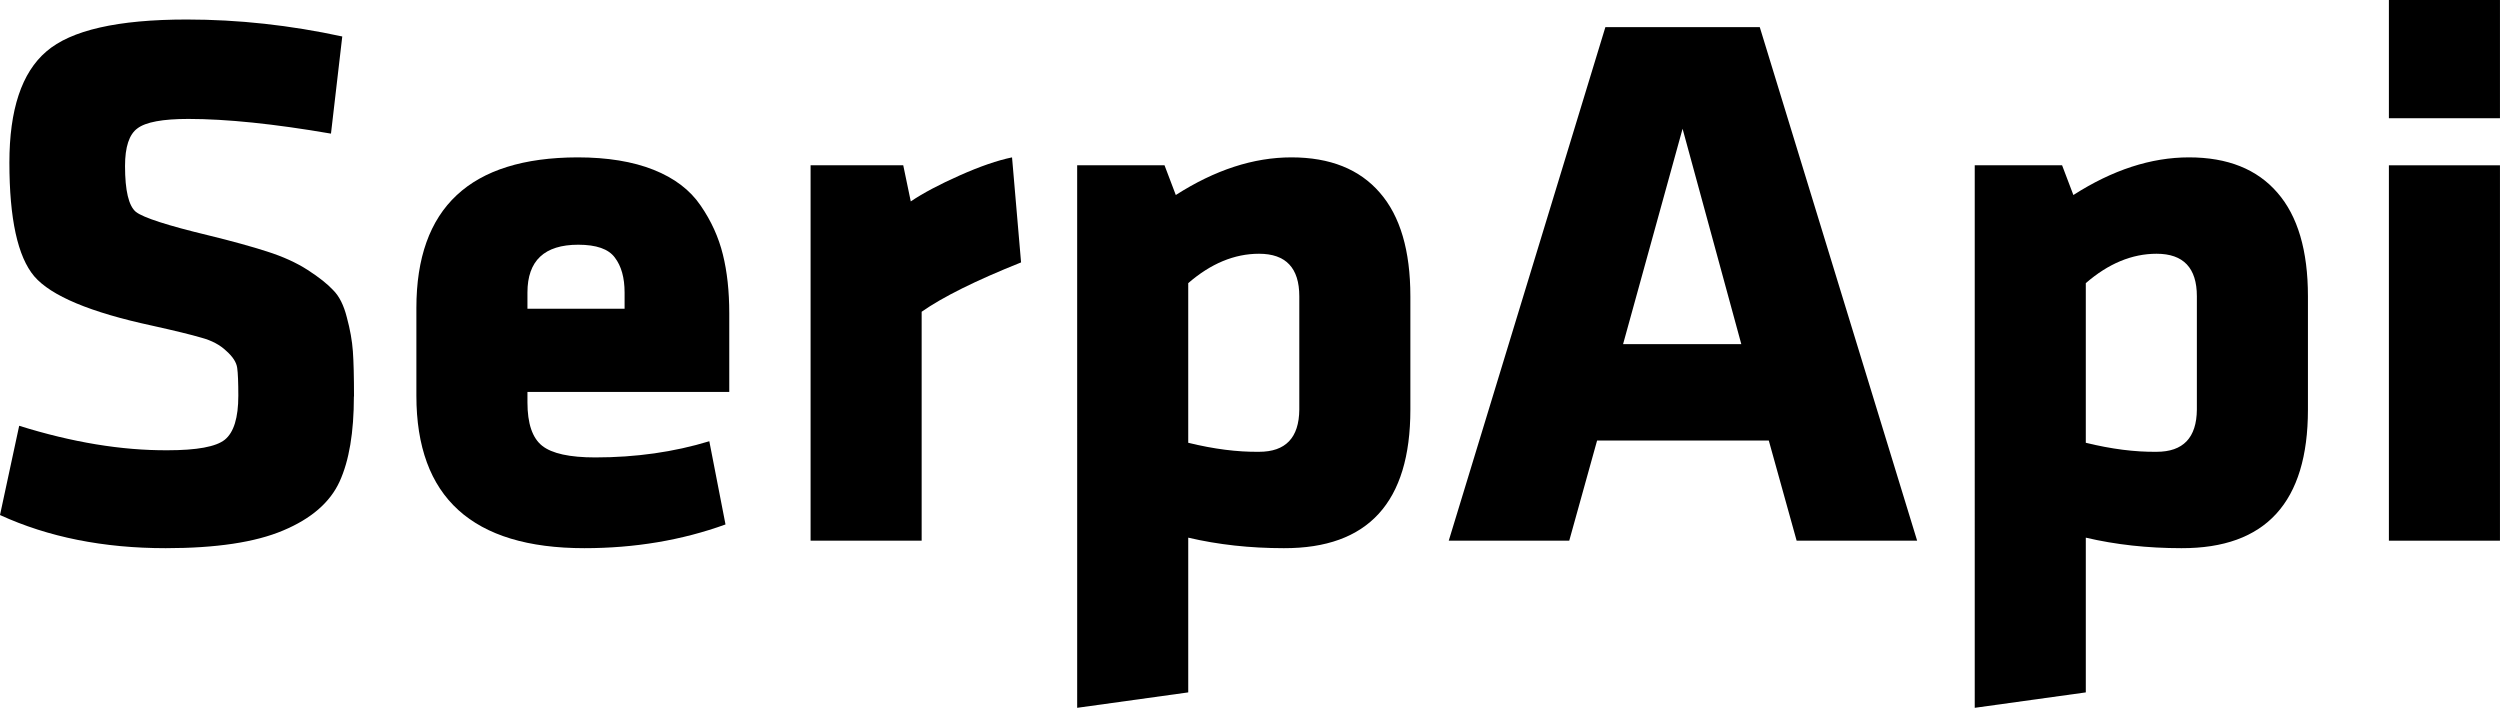 <?xml version="1.0" encoding="UTF-8" standalone="no"?>
<!-- Created with Inkscape (http://www.inkscape.org/) -->

<svg
   width="61.764mm"
   height="17.487mm"
   viewBox="0 0 61.764 17.487"
   version="1.1"
   id="svg5"
   inkscape:version="1.1.1 (c3084ef, 2021-09-22)"
   sodipodi:docname="serpapi.svg"
   xmlns:inkscape="http://www.inkscape.org/namespaces/inkscape"
   xmlns:sodipodi="http://sodipodi.sourceforge.net/DTD/sodipodi-0.dtd"
   xmlns="http://www.w3.org/2000/svg"
   xmlns:svg="http://www.w3.org/2000/svg">
  <sodipodi:namedview
     id="namedview7"
     pagecolor="#505050"
     bordercolor="#ffffff"
     borderopacity="1"
     inkscape:pageshadow="0"
     inkscape:pageopacity="0"
     inkscape:pagecheckerboard="1"
     inkscape:document-units="mm"
     showgrid="false"
     inkscape:zoom="2.2572243"
     inkscape:cx="125.15371"
     inkscape:cy="54.491704"
     inkscape:window-width="1320"
     inkscape:window-height="850"
     inkscape:window-x="0"
     inkscape:window-y="0"
     inkscape:window-maximized="0"
     inkscape:current-layer="layer1"
     fit-margin-top="0"
     fit-margin-left="0"
     fit-margin-right="0"
     fit-margin-bottom="0" />
  <defs
     id="defs2" />
  <g
     inkscape:label="text"
     inkscape:groupmode="layer"
     id="layer1"
     transform="translate(-42.893,-79.855)">
    <g
       aria-label="SerpApi"
       id="text1618"
       style="font-size:10.583px;line-height:1.25;word-spacing:0px;stroke-width:0.265">
      <path
         d="m 51.636,89.65 q 0,1.33 -0.353,2.102 -0.353,0.772 -1.395,1.209 -1.032,0.437 -2.902,0.437 -2.307,0 -4.093,-0.819 l 0.474,-2.205 q 1.963,0.614 3.665,0.605 1.088,0 1.414,-0.26 0.335,-0.27 0.335,-1.088 0,-0.493 -0.028,-0.688 -0.028,-0.205 -0.27,-0.419 -0.233,-0.223 -0.614,-0.326 -0.381,-0.112 -1.219,-0.298 -2.288,-0.493 -2.911,-1.219 -0.614,-0.726 -0.614,-2.809 0,-1.963 0.912,-2.744 0.912,-0.791 3.47,-0.791 1.907,0 3.842,0.419 l -0.279,2.4 q -2.111,-0.363 -3.525,-0.363 -0.949,0 -1.256,0.233 -0.307,0.223 -0.307,0.93 0,0.912 0.27,1.135 0.279,0.214 1.786,0.577 0.874,0.214 1.451,0.4 0.586,0.186 1.005,0.456 0.419,0.27 0.633,0.502 0.223,0.223 0.335,0.67 0.121,0.446 0.149,0.837 0.028,0.391 0.028,1.116 z"
         style="font-weight:bold;font-size:19.05px;font-family:'Klavika Bold';-inkscape-font-specification:'Klavika Bold, Bold'"
         id="path7958" />
      <path
         d="m 60.91,89.538 h -4.986 v 0.26 q 0,0.781 0.363,1.07 0.363,0.288 1.312,0.288 1.507,0 2.818,-0.4 l 0.4,2.056 q -1.619,0.586 -3.488,0.586 -4.149,0 -4.149,-3.767 v -2.167 q 0,-3.711 3.981,-3.721 1.107,0 1.879,0.307 0.772,0.307 1.163,0.884 0.391,0.567 0.549,1.209 0.158,0.633 0.158,1.451 z M 58.324,87.482 v -0.4 q 0,-0.549 -0.242,-0.865 -0.233,-0.316 -0.902,-0.316 -1.256,0 -1.256,1.181 v 0.4 z"
         style="font-weight:bold;font-size:19.05px;font-family:'Klavika Bold';-inkscape-font-specification:'Klavika Bold, Bold'"
         id="path7960" />
      <path
         d="m 68.119,86.338 q -1.674,0.67 -2.456,1.219 v 5.655 H 62.919 V 83.938 H 65.208 l 0.186,0.893 q 0.456,-0.307 1.209,-0.642 0.753,-0.335 1.293,-0.446 z"
         style="font-weight:bold;font-size:19.05px;font-family:'Klavika Bold';-inkscape-font-specification:'Klavika Bold, Bold'"
         id="path7962" />
      <path
         d="m 77.737,87.175 v 2.8 q 0,3.432 -3.125,3.423 -1.256,0 -2.363,-0.26 v 3.823 l -2.744,0.381 V 83.938 h 2.158 l 0.279,0.735 q 1.451,-0.93 2.856,-0.93 1.432,0 2.186,0.874 0.753,0.865 0.753,2.558 z M 72.249,86.85 v 3.944 q 0.949,0.233 1.749,0.223 0.986,0 0.995,-1.042 V 87.175 q 0,-1.051 -0.995,-1.051 -0.912,0 -1.749,0.726 z"
         style="font-weight:bold;font-size:19.05px;font-family:'Klavika Bold';-inkscape-font-specification:'Klavika Bold, Bold'"
         id="path7964" />
      <path
         d="m 86.369,80.525 3.888,12.688 h -2.977 l -0.688,-2.474 h -4.242 l -0.688,2.474 h -2.977 l 3.87,-12.688 z m -1.907,2.511 -1.47,5.321 h 2.921 z"
         style="font-weight:bold;font-size:19.05px;font-family:'Klavika Bold';-inkscape-font-specification:'Klavika Bold, Bold'"
         id="path7966" />
      <path
         d="m 99.912,87.175 v 2.8 q 0,3.432 -3.125,3.423 -1.256,0 -2.363,-0.26 v 3.823 l -2.744,0.381 V 83.938 h 2.158 l 0.279,0.735 q 1.451,-0.93 2.856,-0.93 1.432,0 2.186,0.874 0.753,0.865 0.753,2.558 z M 94.424,86.85 v 3.944 q 0.949,0.233 1.749,0.223 0.986,0 0.995,-1.042 V 87.175 q 0,-1.051 -0.995,-1.051 -0.912,0 -1.749,0.726 z"
         style="font-weight:bold;font-size:19.05px;font-family:'Klavika Bold';-inkscape-font-specification:'Klavika Bold, Bold'"
         id="path7968" />
      <path
         d="m 104.656,82.776 h -2.744 v -2.921 h 2.744 z m 0,10.437 h -2.744 v -9.274 h 2.744 z"
         style="font-weight:bold;font-size:19.05px;font-family:'Klavika Bold';-inkscape-font-specification:'Klavika Bold, Bold'"
         id="path7970" />
    </g>
  </g>
</svg>